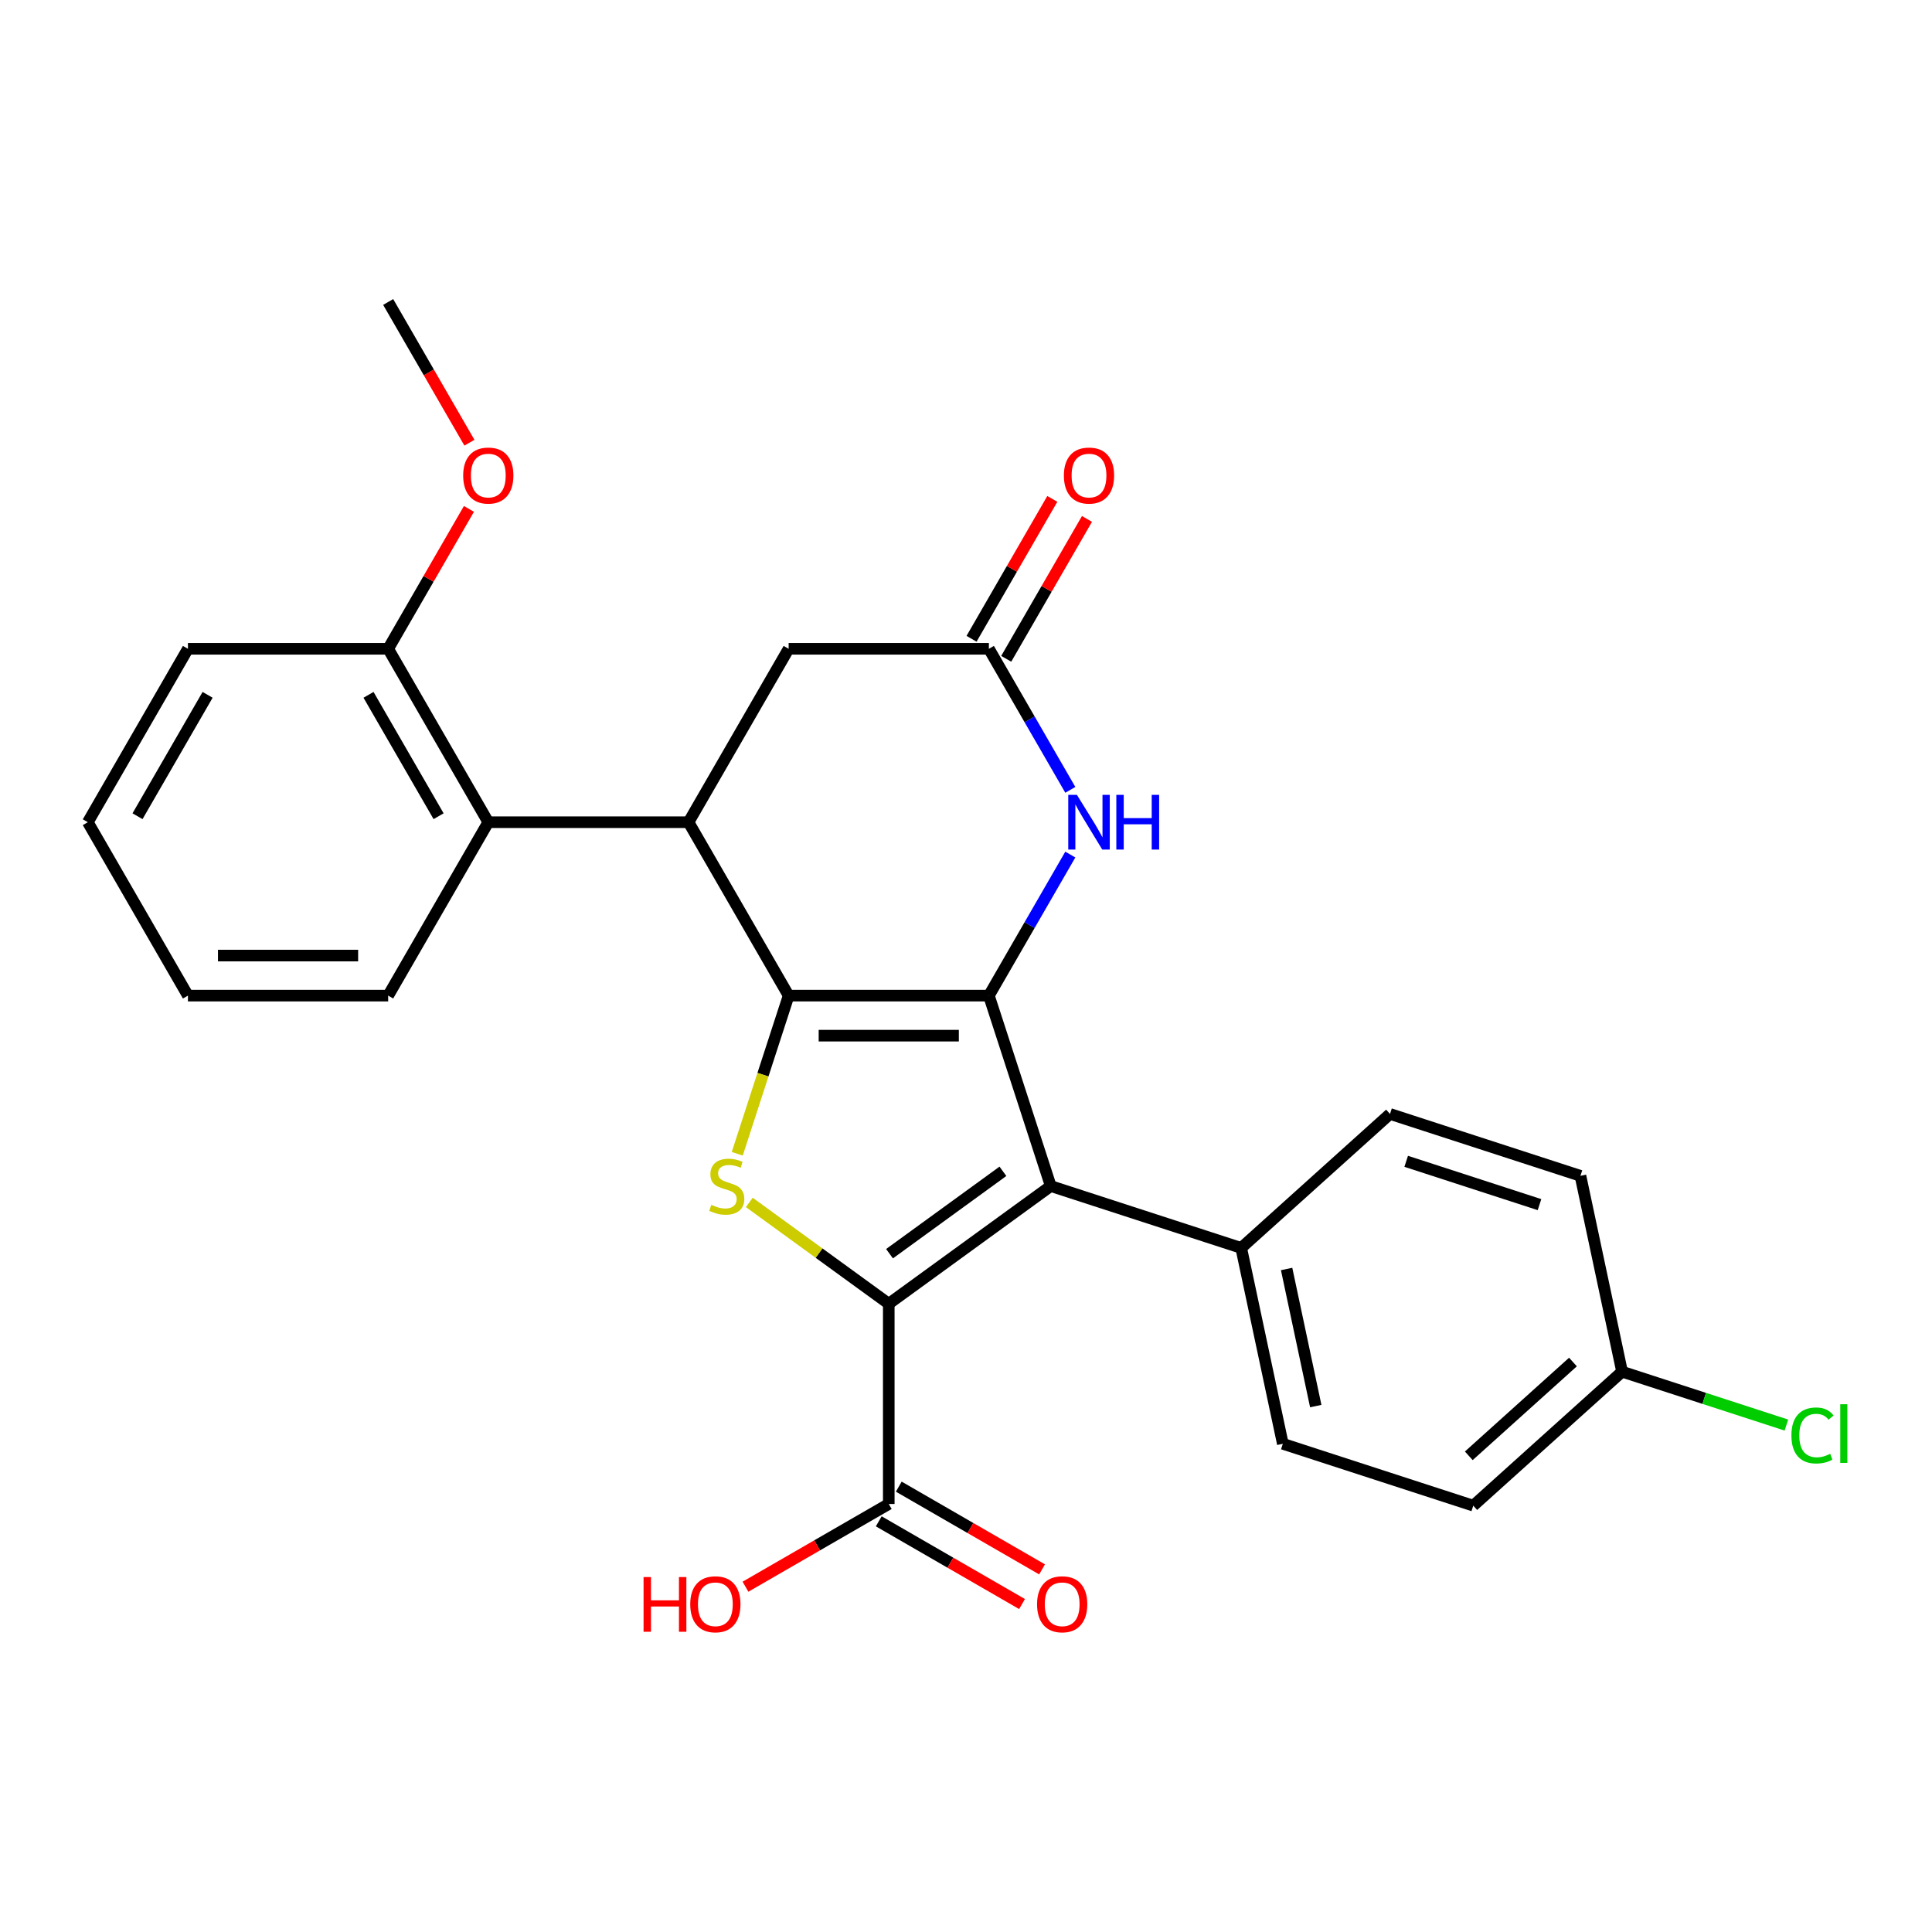 <?xml version='1.0' encoding='iso-8859-1'?>
<svg version='1.1' baseProfile='full'
              xmlns='http://www.w3.org/2000/svg'
                      xmlns:rdkit='http://www.rdkit.org/xml'
                      xmlns:xlink='http://www.w3.org/1999/xlink'
                  xml:space='preserve'
width='1000px' height='1000px' viewBox='0 0 1000 1000'>
<!-- END OF HEADER -->
<rect style='opacity:1.0;fill:#FFFFFF;stroke:none' width='1000' height='1000' x='0' y='0'> </rect>
<path class='bond-0' d='M 408.203,515.331 L 511.845,515.331' style='fill:none;fill-rule:evenodd;stroke:#000000;stroke-width:6px;stroke-linecap:butt;stroke-linejoin:miter;stroke-opacity:1' />
<path class='bond-0' d='M 423.749,536.059 L 496.298,536.059' style='fill:none;fill-rule:evenodd;stroke:#000000;stroke-width:6px;stroke-linecap:butt;stroke-linejoin:miter;stroke-opacity:1' />
<path class='bond-3' d='M 408.203,515.331 L 394.904,556.26' style='fill:none;fill-rule:evenodd;stroke:#000000;stroke-width:6px;stroke-linecap:butt;stroke-linejoin:miter;stroke-opacity:1' />
<path class='bond-3' d='M 394.904,556.26 L 381.605,597.189' style='fill:none;fill-rule:evenodd;stroke:#CCCC00;stroke-width:6px;stroke-linecap:butt;stroke-linejoin:miter;stroke-opacity:1' />
<path class='bond-4' d='M 408.203,515.331 L 356.381,425.574' style='fill:none;fill-rule:evenodd;stroke:#000000;stroke-width:6px;stroke-linecap:butt;stroke-linejoin:miter;stroke-opacity:1' />
<path class='bond-2' d='M 511.845,515.331 L 543.872,613.9' style='fill:none;fill-rule:evenodd;stroke:#000000;stroke-width:6px;stroke-linecap:butt;stroke-linejoin:miter;stroke-opacity:1' />
<path class='bond-5' d='M 511.845,515.331 L 532.92,478.828' style='fill:none;fill-rule:evenodd;stroke:#000000;stroke-width:6px;stroke-linecap:butt;stroke-linejoin:miter;stroke-opacity:1' />
<path class='bond-5' d='M 532.92,478.828 L 553.995,442.325' style='fill:none;fill-rule:evenodd;stroke:#0000FF;stroke-width:6px;stroke-linecap:butt;stroke-linejoin:miter;stroke-opacity:1' />
<path class='bond-1' d='M 460.024,674.82 L 423.935,648.6' style='fill:none;fill-rule:evenodd;stroke:#000000;stroke-width:6px;stroke-linecap:butt;stroke-linejoin:miter;stroke-opacity:1' />
<path class='bond-1' d='M 423.935,648.6 L 387.846,622.38' style='fill:none;fill-rule:evenodd;stroke:#CCCC00;stroke-width:6px;stroke-linecap:butt;stroke-linejoin:miter;stroke-opacity:1' />
<path class='bond-7' d='M 460.024,674.82 L 460.024,778.462' style='fill:none;fill-rule:evenodd;stroke:#000000;stroke-width:6px;stroke-linecap:butt;stroke-linejoin:miter;stroke-opacity:1' />
<path class='bond-27' d='M 460.024,674.82 L 543.872,613.9' style='fill:none;fill-rule:evenodd;stroke:#000000;stroke-width:6px;stroke-linecap:butt;stroke-linejoin:miter;stroke-opacity:1' />
<path class='bond-27' d='M 460.417,648.912 L 519.111,606.268' style='fill:none;fill-rule:evenodd;stroke:#000000;stroke-width:6px;stroke-linecap:butt;stroke-linejoin:miter;stroke-opacity:1' />
<path class='bond-9' d='M 543.872,613.9 L 642.442,645.927' style='fill:none;fill-rule:evenodd;stroke:#000000;stroke-width:6px;stroke-linecap:butt;stroke-linejoin:miter;stroke-opacity:1' />
<path class='bond-8' d='M 356.381,425.574 L 252.739,425.574' style='fill:none;fill-rule:evenodd;stroke:#000000;stroke-width:6px;stroke-linecap:butt;stroke-linejoin:miter;stroke-opacity:1' />
<path class='bond-10' d='M 356.381,425.574 L 408.203,335.817' style='fill:none;fill-rule:evenodd;stroke:#000000;stroke-width:6px;stroke-linecap:butt;stroke-linejoin:miter;stroke-opacity:1' />
<path class='bond-28' d='M 553.995,408.823 L 532.92,372.32' style='fill:none;fill-rule:evenodd;stroke:#0000FF;stroke-width:6px;stroke-linecap:butt;stroke-linejoin:miter;stroke-opacity:1' />
<path class='bond-28' d='M 532.92,372.32 L 511.845,335.817' style='fill:none;fill-rule:evenodd;stroke:#000000;stroke-width:6px;stroke-linecap:butt;stroke-linejoin:miter;stroke-opacity:1' />
<path class='bond-6' d='M 511.845,335.817 L 408.203,335.817' style='fill:none;fill-rule:evenodd;stroke:#000000;stroke-width:6px;stroke-linecap:butt;stroke-linejoin:miter;stroke-opacity:1' />
<path class='bond-12' d='M 520.82,340.999 L 541.722,304.796' style='fill:none;fill-rule:evenodd;stroke:#000000;stroke-width:6px;stroke-linecap:butt;stroke-linejoin:miter;stroke-opacity:1' />
<path class='bond-12' d='M 541.722,304.796 L 562.624,268.593' style='fill:none;fill-rule:evenodd;stroke:#FF0000;stroke-width:6px;stroke-linecap:butt;stroke-linejoin:miter;stroke-opacity:1' />
<path class='bond-12' d='M 502.869,330.635 L 523.771,294.432' style='fill:none;fill-rule:evenodd;stroke:#000000;stroke-width:6px;stroke-linecap:butt;stroke-linejoin:miter;stroke-opacity:1' />
<path class='bond-12' d='M 523.771,294.432 L 544.673,258.229' style='fill:none;fill-rule:evenodd;stroke:#FF0000;stroke-width:6px;stroke-linecap:butt;stroke-linejoin:miter;stroke-opacity:1' />
<path class='bond-13' d='M 454.842,787.438 L 491.924,808.847' style='fill:none;fill-rule:evenodd;stroke:#000000;stroke-width:6px;stroke-linecap:butt;stroke-linejoin:miter;stroke-opacity:1' />
<path class='bond-13' d='M 491.924,808.847 L 529.007,830.257' style='fill:none;fill-rule:evenodd;stroke:#FF0000;stroke-width:6px;stroke-linecap:butt;stroke-linejoin:miter;stroke-opacity:1' />
<path class='bond-13' d='M 465.206,769.486 L 502.289,790.896' style='fill:none;fill-rule:evenodd;stroke:#000000;stroke-width:6px;stroke-linecap:butt;stroke-linejoin:miter;stroke-opacity:1' />
<path class='bond-13' d='M 502.289,790.896 L 539.372,812.306' style='fill:none;fill-rule:evenodd;stroke:#FF0000;stroke-width:6px;stroke-linecap:butt;stroke-linejoin:miter;stroke-opacity:1' />
<path class='bond-16' d='M 460.024,778.462 L 422.941,799.872' style='fill:none;fill-rule:evenodd;stroke:#000000;stroke-width:6px;stroke-linecap:butt;stroke-linejoin:miter;stroke-opacity:1' />
<path class='bond-16' d='M 422.941,799.872 L 385.858,821.281' style='fill:none;fill-rule:evenodd;stroke:#FF0000;stroke-width:6px;stroke-linecap:butt;stroke-linejoin:miter;stroke-opacity:1' />
<path class='bond-11' d='M 252.739,425.574 L 200.918,335.817' style='fill:none;fill-rule:evenodd;stroke:#000000;stroke-width:6px;stroke-linecap:butt;stroke-linejoin:miter;stroke-opacity:1' />
<path class='bond-11' d='M 227.015,422.474 L 190.74,359.645' style='fill:none;fill-rule:evenodd;stroke:#000000;stroke-width:6px;stroke-linecap:butt;stroke-linejoin:miter;stroke-opacity:1' />
<path class='bond-22' d='M 252.739,425.574 L 200.918,515.331' style='fill:none;fill-rule:evenodd;stroke:#000000;stroke-width:6px;stroke-linecap:butt;stroke-linejoin:miter;stroke-opacity:1' />
<path class='bond-14' d='M 642.442,645.927 L 663.99,747.305' style='fill:none;fill-rule:evenodd;stroke:#000000;stroke-width:6px;stroke-linecap:butt;stroke-linejoin:miter;stroke-opacity:1' />
<path class='bond-14' d='M 665.949,656.824 L 681.033,727.789' style='fill:none;fill-rule:evenodd;stroke:#000000;stroke-width:6px;stroke-linecap:butt;stroke-linejoin:miter;stroke-opacity:1' />
<path class='bond-15' d='M 642.442,645.927 L 719.463,576.577' style='fill:none;fill-rule:evenodd;stroke:#000000;stroke-width:6px;stroke-linecap:butt;stroke-linejoin:miter;stroke-opacity:1' />
<path class='bond-21' d='M 200.918,335.817 L 221.82,299.614' style='fill:none;fill-rule:evenodd;stroke:#000000;stroke-width:6px;stroke-linecap:butt;stroke-linejoin:miter;stroke-opacity:1' />
<path class='bond-21' d='M 221.82,299.614 L 242.721,263.411' style='fill:none;fill-rule:evenodd;stroke:#FF0000;stroke-width:6px;stroke-linecap:butt;stroke-linejoin:miter;stroke-opacity:1' />
<path class='bond-23' d='M 200.918,335.817 L 97.276,335.817' style='fill:none;fill-rule:evenodd;stroke:#000000;stroke-width:6px;stroke-linecap:butt;stroke-linejoin:miter;stroke-opacity:1' />
<path class='bond-19' d='M 663.99,747.305 L 762.56,779.332' style='fill:none;fill-rule:evenodd;stroke:#000000;stroke-width:6px;stroke-linecap:butt;stroke-linejoin:miter;stroke-opacity:1' />
<path class='bond-18' d='M 719.463,576.577 L 818.033,608.604' style='fill:none;fill-rule:evenodd;stroke:#000000;stroke-width:6px;stroke-linecap:butt;stroke-linejoin:miter;stroke-opacity:1' />
<path class='bond-18' d='M 727.843,601.095 L 796.842,623.514' style='fill:none;fill-rule:evenodd;stroke:#000000;stroke-width:6px;stroke-linecap:butt;stroke-linejoin:miter;stroke-opacity:1' />
<path class='bond-17' d='M 839.581,709.982 L 818.033,608.604' style='fill:none;fill-rule:evenodd;stroke:#000000;stroke-width:6px;stroke-linecap:butt;stroke-linejoin:miter;stroke-opacity:1' />
<path class='bond-20' d='M 839.581,709.982 L 882.11,723.8' style='fill:none;fill-rule:evenodd;stroke:#000000;stroke-width:6px;stroke-linecap:butt;stroke-linejoin:miter;stroke-opacity:1' />
<path class='bond-20' d='M 882.11,723.8 L 924.64,737.619' style='fill:none;fill-rule:evenodd;stroke:#00CC00;stroke-width:6px;stroke-linecap:butt;stroke-linejoin:miter;stroke-opacity:1' />
<path class='bond-30' d='M 839.581,709.982 L 762.56,779.332' style='fill:none;fill-rule:evenodd;stroke:#000000;stroke-width:6px;stroke-linecap:butt;stroke-linejoin:miter;stroke-opacity:1' />
<path class='bond-30' d='M 814.158,704.98 L 760.243,753.525' style='fill:none;fill-rule:evenodd;stroke:#000000;stroke-width:6px;stroke-linecap:butt;stroke-linejoin:miter;stroke-opacity:1' />
<path class='bond-24' d='M 242.976,229.149 L 221.947,192.726' style='fill:none;fill-rule:evenodd;stroke:#FF0000;stroke-width:6px;stroke-linecap:butt;stroke-linejoin:miter;stroke-opacity:1' />
<path class='bond-24' d='M 221.947,192.726 L 200.918,156.303' style='fill:none;fill-rule:evenodd;stroke:#000000;stroke-width:6px;stroke-linecap:butt;stroke-linejoin:miter;stroke-opacity:1' />
<path class='bond-25' d='M 200.918,515.331 L 97.276,515.331' style='fill:none;fill-rule:evenodd;stroke:#000000;stroke-width:6px;stroke-linecap:butt;stroke-linejoin:miter;stroke-opacity:1' />
<path class='bond-25' d='M 185.372,494.602 L 112.822,494.602' style='fill:none;fill-rule:evenodd;stroke:#000000;stroke-width:6px;stroke-linecap:butt;stroke-linejoin:miter;stroke-opacity:1' />
<path class='bond-29' d='M 97.276,335.817 L 45.455,425.574' style='fill:none;fill-rule:evenodd;stroke:#000000;stroke-width:6px;stroke-linecap:butt;stroke-linejoin:miter;stroke-opacity:1' />
<path class='bond-29' d='M 107.454,359.645 L 71.179,422.474' style='fill:none;fill-rule:evenodd;stroke:#000000;stroke-width:6px;stroke-linecap:butt;stroke-linejoin:miter;stroke-opacity:1' />
<path class='bond-26' d='M 97.276,515.331 L 45.455,425.574' style='fill:none;fill-rule:evenodd;stroke:#000000;stroke-width:6px;stroke-linecap:butt;stroke-linejoin:miter;stroke-opacity:1' />
<path  class='atom-4' d='M 368.175 623.62
Q 368.495 623.74, 369.815 624.3
Q 371.135 624.86, 372.575 625.22
Q 374.055 625.54, 375.495 625.54
Q 378.175 625.54, 379.735 624.26
Q 381.295 622.94, 381.295 620.66
Q 381.295 619.1, 380.495 618.14
Q 379.735 617.18, 378.535 616.66
Q 377.335 616.14, 375.335 615.54
Q 372.815 614.78, 371.295 614.06
Q 369.815 613.34, 368.735 611.82
Q 367.695 610.3, 367.695 607.74
Q 367.695 604.18, 370.095 601.98
Q 372.535 599.78, 377.335 599.78
Q 380.615 599.78, 384.335 601.34
L 383.415 604.42
Q 380.015 603.02, 377.455 603.02
Q 374.695 603.02, 373.175 604.18
Q 371.655 605.3, 371.695 607.26
Q 371.695 608.78, 372.455 609.7
Q 373.255 610.62, 374.375 611.14
Q 375.535 611.66, 377.455 612.26
Q 380.015 613.06, 381.535 613.86
Q 383.055 614.66, 384.135 616.3
Q 385.255 617.9, 385.255 620.66
Q 385.255 624.58, 382.615 626.7
Q 380.015 628.78, 375.655 628.78
Q 373.135 628.78, 371.215 628.22
Q 369.335 627.7, 367.095 626.78
L 368.175 623.62
' fill='#CCCC00'/>
<path  class='atom-6' d='M 557.406 411.414
L 566.686 426.414
Q 567.606 427.894, 569.086 430.574
Q 570.566 433.254, 570.646 433.414
L 570.646 411.414
L 574.406 411.414
L 574.406 439.734
L 570.526 439.734
L 560.566 423.334
Q 559.406 421.414, 558.166 419.214
Q 556.966 417.014, 556.606 416.334
L 556.606 439.734
L 552.926 439.734
L 552.926 411.414
L 557.406 411.414
' fill='#0000FF'/>
<path  class='atom-6' d='M 577.806 411.414
L 581.646 411.414
L 581.646 423.454
L 596.126 423.454
L 596.126 411.414
L 599.966 411.414
L 599.966 439.734
L 596.126 439.734
L 596.126 426.654
L 581.646 426.654
L 581.646 439.734
L 577.806 439.734
L 577.806 411.414
' fill='#0000FF'/>
<path  class='atom-13' d='M 550.666 246.14
Q 550.666 239.34, 554.026 235.54
Q 557.386 231.74, 563.666 231.74
Q 569.946 231.74, 573.306 235.54
Q 576.666 239.34, 576.666 246.14
Q 576.666 253.02, 573.266 256.94
Q 569.866 260.82, 563.666 260.82
Q 557.426 260.82, 554.026 256.94
Q 550.666 253.06, 550.666 246.14
M 563.666 257.62
Q 567.986 257.62, 570.306 254.74
Q 572.666 251.82, 572.666 246.14
Q 572.666 240.58, 570.306 237.78
Q 567.986 234.94, 563.666 234.94
Q 559.346 234.94, 556.986 237.74
Q 554.666 240.54, 554.666 246.14
Q 554.666 251.86, 556.986 254.74
Q 559.346 257.62, 563.666 257.62
' fill='#FF0000'/>
<path  class='atom-14' d='M 536.781 830.363
Q 536.781 823.563, 540.141 819.763
Q 543.501 815.963, 549.781 815.963
Q 556.061 815.963, 559.421 819.763
Q 562.781 823.563, 562.781 830.363
Q 562.781 837.243, 559.381 841.163
Q 555.981 845.043, 549.781 845.043
Q 543.541 845.043, 540.141 841.163
Q 536.781 837.283, 536.781 830.363
M 549.781 841.843
Q 554.101 841.843, 556.421 838.963
Q 558.781 836.043, 558.781 830.363
Q 558.781 824.803, 556.421 822.003
Q 554.101 819.163, 549.781 819.163
Q 545.461 819.163, 543.101 821.963
Q 540.781 824.763, 540.781 830.363
Q 540.781 836.083, 543.101 838.963
Q 545.461 841.843, 549.781 841.843
' fill='#FF0000'/>
<path  class='atom-17' d='M 333.107 816.283
L 336.947 816.283
L 336.947 828.323
L 351.427 828.323
L 351.427 816.283
L 355.267 816.283
L 355.267 844.603
L 351.427 844.603
L 351.427 831.523
L 336.947 831.523
L 336.947 844.603
L 333.107 844.603
L 333.107 816.283
' fill='#FF0000'/>
<path  class='atom-17' d='M 357.267 830.363
Q 357.267 823.563, 360.627 819.763
Q 363.987 815.963, 370.267 815.963
Q 376.547 815.963, 379.907 819.763
Q 383.267 823.563, 383.267 830.363
Q 383.267 837.243, 379.867 841.163
Q 376.467 845.043, 370.267 845.043
Q 364.027 845.043, 360.627 841.163
Q 357.267 837.283, 357.267 830.363
M 370.267 841.843
Q 374.587 841.843, 376.907 838.963
Q 379.267 836.043, 379.267 830.363
Q 379.267 824.803, 376.907 822.003
Q 374.587 819.163, 370.267 819.163
Q 365.947 819.163, 363.587 821.963
Q 361.267 824.763, 361.267 830.363
Q 361.267 836.083, 363.587 838.963
Q 365.947 841.843, 370.267 841.843
' fill='#FF0000'/>
<path  class='atom-21' d='M 927.231 742.989
Q 927.231 735.949, 930.511 732.269
Q 933.831 728.549, 940.111 728.549
Q 945.951 728.549, 949.071 732.669
L 946.431 734.829
Q 944.151 731.829, 940.111 731.829
Q 935.831 731.829, 933.551 734.709
Q 931.311 737.549, 931.311 742.989
Q 931.311 748.589, 933.631 751.469
Q 935.991 754.349, 940.551 754.349
Q 943.671 754.349, 947.311 752.469
L 948.431 755.469
Q 946.951 756.429, 944.711 756.989
Q 942.471 757.549, 939.991 757.549
Q 933.831 757.549, 930.511 753.789
Q 927.231 750.029, 927.231 742.989
' fill='#00CC00'/>
<path  class='atom-21' d='M 952.511 726.829
L 956.191 726.829
L 956.191 757.189
L 952.511 757.189
L 952.511 726.829
' fill='#00CC00'/>
<path  class='atom-22' d='M 239.739 246.14
Q 239.739 239.34, 243.099 235.54
Q 246.459 231.74, 252.739 231.74
Q 259.019 231.74, 262.379 235.54
Q 265.739 239.34, 265.739 246.14
Q 265.739 253.02, 262.339 256.94
Q 258.939 260.82, 252.739 260.82
Q 246.499 260.82, 243.099 256.94
Q 239.739 253.06, 239.739 246.14
M 252.739 257.62
Q 257.059 257.62, 259.379 254.74
Q 261.739 251.82, 261.739 246.14
Q 261.739 240.58, 259.379 237.78
Q 257.059 234.94, 252.739 234.94
Q 248.419 234.94, 246.059 237.74
Q 243.739 240.54, 243.739 246.14
Q 243.739 251.86, 246.059 254.74
Q 248.419 257.62, 252.739 257.62
' fill='#FF0000'/>
</svg>
